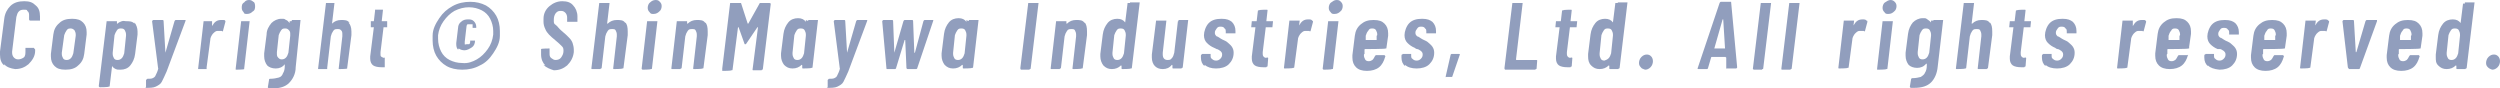 <?xml version="1.0" encoding="UTF-8"?>
<svg id="_レイヤー_1" data-name="レイヤー 1" xmlns="http://www.w3.org/2000/svg" version="1.1" viewBox="0 0 412.6 14.6">
  <defs>
    <style>
      .cls-1 {
        fill: #919ebd;
        stroke-width: 0px;
      }
    </style>
  </defs>
  <path class="cls-1" d="M.7,10.8c-.5-.4-.7-1-.7-1.8v-.5L.7,3.1c.1-.9.5-1.6,1-2.1C2.3.4,3.1.2,4,.2s1.4.2,1.9.7c.5.4.7,1,.7,1.8v.7q0,0,0,0h0c0,0-1.6,0-1.6,0,0,0-.2,0-.2-.2v-.6c0-.3,0-.6-.3-.8,0-.2-.2-.2-.6-.2s-.6.1-.8.3c-.2.2-.3.5-.4.9l-.7,5.7v.2c0,.3.1.6.3.8.2.2.4.3.7.3s.6-.1.9-.3.3-.7.3-1v-.4q0-.1,0-.1c0,0,0-.1,0-.1h1.4c0,.1.2.2.2.3v.2c0,.9-.5,1.6-1.1,2.2-.6.5-1.3.8-2.2.8-.7-.1-1.4-.3-1.8-.8Z"/>
  <path class="cls-1" d="M9,10.9c-.4-.4-.6-.9-.6-1.6v-.4l.4-3.2c.1-.8.4-1.4,1-1.9.5-.5,1.2-.7,2.1-.7s1.4.2,1.8.6.6.9.6,1.6v.4l-.4,3.2c-.1.8-.4,1.4-1,1.9-.5.5-1.2.7-2.1.7s-1.4-.2-1.8-.6ZM11.7,9.6c.2-.2.3-.5.4-.8l.4-2.9v-.2c0-.3-.1-.5-.2-.7-.2-.2-.4-.3-.6-.3-.3,0-.5,0-.7.3s-.3.5-.4.8l-.4,2.9v.2c0,.3.1.5.2.7s.3.3.6.3.5-.1.7-.3Z"/>
  <path class="cls-1" d="M22.2,3.7c.3.4.5.9.5,1.5v.5l-.4,3.2c-.1.8-.4,1.4-.8,1.9s-1,.7-1.6.7-.5,0-.8-.1c-.2-.1-.4-.2-.6-.5h0c0,.1-.4,3.3-.4,3.3q0,.1-.1.1h-.1c0,.1-1.4.1-1.4.1-.1,0-.2-.1-.2-.2l1.3-10.7q0,0,.1,0h.1c0,0,1.4,0,1.4,0q.1,0,.1,0h0v.4h.1c.2-.2.4-.3.7-.4s.5,0,.7,0c.6,0,1,0,1.4.4ZM20.8,5.7c0-.3-.1-.5-.2-.7s-.3-.3-.6-.3-.5,0-.7.3-.3.5-.4.8l-.3,2.9v.2c0,.3.1.5.2.7s.3.3.6.3.5-.1.7-.3.3-.5.4-.8l.3-2.9v-.2Z"/>
  <path class="cls-1" d="M24.1,14.3v-1.1c.1-.1.2-.2.2-.2h.1c.3,0,.6,0,.8-.1s.4-.2.5-.5c.1-.2.3-.6.4-1s0,0,0-.1l-1-7.8c0,0,.1-.2.2-.2h1.5c.1,0,.2,0,.2.2l.3,5.2,1.5-5.2c0,0,.1-.2.2-.2h1.5c.1,0,.2,0,.1.2l-3.1,8.3c-.3.7-.6,1.3-.8,1.7s-.6.6-1,.8-1,.2-1.7.2h-.1c.2,0,.1,0,.2-.2Z"/>
  <path class="cls-1" d="M37.2,3.4q0,0,0,.2l-.4,1.5c0,0,0,.2-.2,0,0,0-.3,0-.4,0h-.3c-.3,0-.5.2-.8.5-.2.3-.4.6-.4,1l-.6,4.5q0,.1,0,.1c0,0,0,.2,0,.2h-1.4q0,0,0-.1h0c0-.1.9-7.8.9-7.8q0,0,0,0h0c0,0,1.4,0,1.4,0q0,0,0,0h0c0,0,0,.8,0,.8h0q0,0,0,0c.4-.7.8-1,1.5-1s.6,0,.7.2Z"/>
  <path class="cls-1" d="M38.9,11.3h0c0-.1.9-7.8.9-7.8q0,0,0,0c0,0,0,0,0,0h1.4q0,0,0,0h0c0,0-.9,7.8-.9,7.8q0,.1,0,.1h0c0,.1-1.4.1-1.4.1h0ZM40.2,2c-.2-.2-.3-.4-.3-.7s0-.7.4-.9c.2-.3.5-.4.8-.4s.5.1.7.3c.2,0,.3.4.3.7s0,.7-.4.9c-.2.2-.5.4-.9.4s-.5,0-.6-.3Z"/>
  <path class="cls-1" d="M48.2,3.3h0c0,0,1.4,0,1.4,0q0,0,0,0h0c0,0-.8,7.8-.8,7.8,0,1.1-.5,2-1.1,2.6s-1.5.9-2.8.9h-.5c0,0-.2-.1-.2-.2l.2-1.2c0-.1,0-.2.2-.2.6,0,1-.1,1.4-.2s.6-.4.7-.7c.2-.3.3-.7.3-1.2v-.2h0q0-.1,0-.1c-.4.5-.9.7-1.5.7s-1.1-.2-1.4-.5c-.3-.4-.5-.9-.5-1.5v-.5l.4-3.1c0-.8.4-1.4.8-1.9.4-.4,1-.7,1.6-.7s.5,0,.8.2c.2,0,.4.3.6.5s0,0,0,0v-.3q.3,0,.3,0ZM47.2,9.5c.2-.2.3-.5.4-.8l.3-2.8v-.2c0-.3,0-.5-.2-.7s-.3-.3-.6-.3-.5,0-.7.3-.3.5-.4.8l-.3,2.8v.2c0,.3,0,.5.2.7s.3.3.6.3.5-.1.7-.3Z"/>
  <path class="cls-1" d="M57.5,3.7c.3.3.5.8.5,1.5v.6l-.7,5.4q0,.1,0,.1h0c0,.1-1.4.1-1.4.1q0,0,0-.1h0c0-.1.6-5.3.6-5.3v-.3c0-.3,0-.5-.2-.7s-.3-.2-.6-.2-.5,0-.7.3-.3.5-.4.9l-.6,5.2q0,.1,0,.1c0,0,0,.1,0,.1h-1.5q0,0,0-.1h0c0-.1,1.3-10.8,1.3-10.8q0,0,0,0h0c0,0,1.4,0,1.4,0q0,0,0,0h0c0,0-.4,3.4-.4,3.4h0c0,0,0,0,0,0,.4-.4.9-.6,1.5-.6s1.1,0,1.4.5Z"/>
  <path class="cls-1" d="M64.2,4.5h0c0,0-.9,0-.9,0,0,0,0,0,0,0l-.5,4.1v.3c0,.3,0,.4.2.5s.3.2.5.1h0q0,0,0,.1h0c0,.1,0,1.3,0,1.3q0,.1,0,.1c0,0,0,.1,0,.1h-.5c-.6,0-1.1-.1-1.4-.3s-.5-.6-.5-1.1v-.4l.6-4.8q0,0,0,0h-.5q0,0,0,0h0c0,0,0-1,0-1q0,0,0,0h0c0,0,.5,0,.5,0q0,0,0,0l.2-1.7q0-.1,0-.1c0,0,0-.1,0-.1h1.3q0,0,0,.1h0c0,.1-.2,1.8-.2,1.8q0,0,0,0h.9q0,0,0,0h0c0,0,0,1,0,1,0,0,0,0,0,0Z"/>
  <path class="cls-1" d="M73.7,10.9c-.7-.4-1.3-1-1.7-1.7s-.6-1.6-.6-2.5v-.8c0-1.1.5-2,1.1-2.9s1.3-1.5,2.2-2,1.9-.7,2.9-.7,1.8.2,2.6.6c.7.4,1.3,1,1.7,1.7s.6,1.6.6,2.5v.8c0,1.1-.5,2-1.1,2.9s-1.3,1.6-2.2,2c-.9.5-1.9.7-2.9.7s-1.9-.2-2.6-.6ZM78.7,9.8c.7-.4,1.3-1,1.8-1.7s.8-1.5.9-2.4v-.6c0-.7-.2-1.4-.5-2s-.8-1.1-1.4-1.4-1.3-.5-2.1-.5-1.6.2-2.4.6c-.7.4-1.3,1-1.8,1.7-.5.7-.8,1.5-.9,2.3v.6c0,.8.2,1.5.5,2.1.3.6.8,1.1,1.4,1.4s1.3.5,2.1.5c.9.1,1.7-.2,2.4-.6ZM75.6,8.2c-.2-.2-.3-.5-.3-.9v-.2l.3-2.5c0-.4.2-.8.5-1,.3-.3.7-.4,1.1-.4s.7,0,1,.3c.2.2.4.5.4.9v.2q0,0,0,0h0c0,0-.6,0-.6,0h0v-.3c0,0,0-.3,0-.3,0,0-.2,0-.4,0s-.3,0-.4,0-.2.2-.2.3l-.3,2.6c0,0,0,.3,0,.4s.2,0,.3,0c.2,0,.3,0,.4,0s.2-.2.2-.4h0q0-.2,0-.2h0c0,0,.6,0,.6,0,0,0,.2,0,.2,0h0c0,.5-.2.9-.5,1.1-.3.2-.8.5-1.2.5s-.7-.1-1-.3Z"/>
  <path class="cls-1" d="M90,10.8c-.4-.4-.7-1-.7-1.8v-.8q0-.1,0-.1h0c0-.1,1.4-.1,1.4-.1q0,0,0,.1h0v.7c0,.3,0,.6.3.8s.4.3.7.3.7-.1.9-.4.4-.6.4-1.1-.1-.6-.3-.8-.6-.6-1.1-1c-.4-.3-.8-.7-1-.9s-.5-.6-.6-.9c-.2-.4-.3-.8-.3-1.2v-.5c0-.9.4-1.6,1-2.1s1.3-.8,2.1-.8,1.4.2,1.8.7c.4.4.7,1.1.7,1.8v.9q0,0-.1,0h-.1c0,0-1.4,0-1.4,0q-.1,0-.1,0h0v-.7c0-.3-.1-.6-.3-.8s-.4-.3-.7-.3-.6,0-.9.4c-.2.3-.3.6-.3,1.1s0,.6.3.8.5.6,1,1c.5.4.9.8,1.2,1.1s.5.6.6.9.2.7.2,1.1v.4c-.1.9-.5,1.6-1.1,2.2-.6.5-1.3.8-2.2.8-.6-.2-1.2-.4-1.7-.9Z"/>
  <path class="cls-1" d="M103.2,3.7c.3.3.4.8.4,1.5v.6l-.7,5.4q0,.1-.1.1h-.1c0,.1-1.4.1-1.4.1q-.1,0-.1-.1h0c0-.1.6-5.3.6-5.3v-.3c0-.3-.1-.5-.2-.7s-.3-.2-.6-.2-.5,0-.7.3-.3.5-.4.9l-.6,5.2q0,.1-.1.1c-.1,0-.1.1-.1.1h-1.4q-.1,0-.1-.1h0c0-.1,1.3-10.8,1.3-10.8q0,0,.1,0h.1c0,0,1.4,0,1.4,0q.1,0,.1,0h0c0,0-.4,3.4-.4,3.4h0c0,0,.1,0,.1,0,.4-.4.9-.6,1.5-.6s1.1,0,1.4.5Z"/>
  <path class="cls-1" d="M105.9,11.3h0c0-.1.9-7.8.9-7.8q0,0,.1,0c.1,0,.1,0,.1,0h1.4q.1,0,.1,0h0c0,0-.9,7.8-.9,7.8q0,.1-.1.1h-.1c0,.1-1.4.1-1.4.1,0,0,0-.1-.1-.1ZM107.2,2c-.2-.2-.3-.4-.3-.7s.1-.7.4-.9c.2-.2.5-.4.9-.4s.5.1.7.3c.2.2.3.4.3.7s-.1.7-.4.9c-.2.2-.5.4-.9.4s-.5,0-.7-.3Z"/>
  <path class="cls-1" d="M116.4,3.7c.3.3.4.8.4,1.5v.6l-.7,5.4q0,.1-.1.1h-.1c0,.1-1.4.1-1.4.1q-.1,0-.1-.1h0c0-.1.6-5.3.6-5.3v-.3c0-.3-.1-.5-.2-.7s-.3-.2-.6-.2-.5,0-.7.3-.3.5-.4.9l-.6,5.2q0,.1-.1.1c-.1,0-.1.1-.1.1h-1.4q-.1,0-.1-.1h0c0-.1.9-7.8.9-7.8q0,0,.1,0h.1c0,0,1.4,0,1.4,0q.1,0,.1,0h0v.4h0c0,0,.1,0,.1,0,.4-.4.9-.6,1.5-.6s1.1,0,1.4.5h0Z"/>
  <path class="cls-1" d="M119.2,11.3h0c0-.1,1.3-10.8,1.3-10.8q0,0,.1,0h.1c0,0,1.4,0,1.4,0,.1,0,.2,0,.2,0l1.1,3.4c0,0,.1,0,.1,0l1.9-3.4q.1,0,.2,0h1.4c.1,0,.2,0,.2.2l-1.3,10.7q0,.1-.1.1c-.1,0-.1.1-.1.1h-1.4q-.1,0-.1-.1h0c0-.1.9-7,.9-7h0q0,0-.1,0l-1.9,2.8h-.1c0,0-.1,0-.1,0l-1-2.8h-.1c0,0-.9,7-.9,7q0,.1-.1.1h-.1c0,.1-1.4.1-1.4.1h-.1q0-.1,0-.1Z"/>
  <path class="cls-1" d="M133.4,3.3h.1c0,0,1.4,0,1.4,0q.1,0,.1,0h0c0,0-.9,7.8-.9,7.8q0,.1-.1.1h-.1c0,.1-1.4.1-1.4.1q-.1,0-.1-.1h0v-.4h0q0-.1-.1-.1c-.4.4-.9.6-1.5.6s-1-.2-1.4-.6c-.3-.4-.5-.9-.5-1.5v-.4l.4-3.2c.1-.8.4-1.4.8-1.9s1-.7,1.6-.7,1,.2,1.3.6,0,0,0,0v-.3q.3.2.4.1ZM132.3,9.6c.2-.2.3-.5.4-.8l.3-2.9v-.2c0-.3-.1-.5-.2-.7s-.3-.3-.6-.3-.5,0-.7.3-.3.5-.4.8l-.3,2.9v.2c0,.3.1.5.2.7s.3.3.6.3.5-.1.7-.3Z"/>
  <path class="cls-1" d="M136.6,14.3v-1.1c.1-.1.2-.2.2-.2h.1c.3,0,.6,0,.8-.1s.4-.2.5-.5c.1-.2.3-.6.4-1s0,0,0-.1l-1-7.8c0,0,.1-.2.2-.2h1.5c.1,0,.2,0,.2.2l.3,5.2,1.5-5.2c0,0,.1-.2.2-.2h1.5c.1,0,.2,0,.1.2l-3.1,8.3c-.3.7-.6,1.3-.8,1.7s-.6.6-1,.8-1,.2-1.7.2h-.1q.2,0,.2-.2Z"/>
  <path class="cls-1" d="M146.3,11.3h0c0-.1-.7-7.8-.7-7.8,0,0,.1-.2.2-.2h1.4c.1,0,.2,0,.2.2l.2,5.2,1.5-5.2c0,0,.1-.2.2-.2h1.2c.1,0,.2,0,.2.2l.2,5.2h.1l1.4-5.2c0,0,.1-.2.2-.2h1.3c.1,0,.2,0,.1.2l-2.6,7.7c0,.1-.1.2-.2.2h-1.4c-.1,0-.2-.1-.2-.2l-.2-4.6h-.1l-1.4,4.6c0,.1-.1.2-.2.2h-1.3s-.1,0-.1-.1h0Z"/>
  <path class="cls-1" d="M159.9,3.3h.1c0,0,1.4,0,1.4,0q.1,0,.1,0h0c0,0-.9,7.8-.9,7.8q0,.1-.1.1h-.1c0,.1-1.4.1-1.4.1q-.1,0-.1-.1h0v-.4h0q0-.1-.1-.1c-.4.4-.9.6-1.5.6s-1-.2-1.4-.6c-.3-.4-.5-.9-.5-1.5v-.4l.4-3.2c.1-.8.4-1.4.8-1.9s1-.7,1.6-.7,1,.2,1.3.6,0,0,0,0v-.3c.3.2.4.2.4.1ZM158.8,9.6c.2-.2.3-.5.4-.8l.3-2.9v-.2c0-.3-.1-.5-.2-.7s-.3-.3-.6-.3-.5,0-.7.3-.3.5-.4.8l-.3,2.9v.2c0,.3.1.5.2.7s.3.3.6.3.5-.1.7-.3Z"/>
  <path class="cls-1" d="M168.4,11.2l1.3-10.7q0,0,.1,0c.1,0,.1,0,.1,0h1.4q.1,0,.1,0h0c0,0-1.3,10.8-1.3,10.8q0,.1-.1.1c-.1,0-.1.1-.1.1h-1.4s-.1-.1-.1-.2Z"/>
  <path class="cls-1" d="M179,3.7c.3.3.4.8.4,1.5v.6l-.7,5.4q0,.1-.1.1h-.1c0,.1-1.4.1-1.4.1q-.1,0-.1-.1h0c0-.1.6-5.3.6-5.3v-.3c0-.3-.1-.5-.2-.7s-.3-.2-.6-.2-.5,0-.7.3-.3.5-.4.9l-.6,5.2q0,.1-.1.1c-.1,0-.1.1-.1.1h-1.4q-.1,0-.1-.1h0c0-.1.9-7.8.9-7.8q0,0,.1,0h.1c0,0,1.4,0,1.4,0q.1,0,.1,0h0v.4h0c0,0,.1,0,.1,0,.4-.4.9-.6,1.5-.6s1.1,0,1.4.5h0Z"/>
  <path class="cls-1" d="M186.5.4h.1c0,0,1.4,0,1.4,0q.1,0,.1,0h0c0,0-1.3,10.8-1.3,10.8q0,.1-.1.1h-.1c0,.1-1.4.1-1.4.1q-.1,0-.1-.1h0v-.4h0q0-.1-.1-.1c-.4.4-.9.6-1.5.6s-1-.2-1.4-.6c-.3-.4-.5-.9-.5-1.5v-.4l.4-3.2c.1-.8.4-1.4.8-1.9s1-.7,1.6-.7,1,.2,1.3.6,0,0,0,0l.4-3.2h.4ZM185.1,9.6c.2-.2.3-.5.4-.8l.3-2.9v-.2c0-.3-.1-.5-.2-.7s-.3-.3-.6-.3-.5,0-.7.3-.3.5-.4.8l-.3,2.9v.2c0,.3.1.5.2.7s.3.3.6.3.5-.1.7-.3Z"/>
  <path class="cls-1" d="M194.5,3.3h.1c0,0,1.4,0,1.4,0q.1,0,.1,0h0c0,0-.9,7.8-.9,7.8q0,.1-.1.1c-.1,0-.1.1-.1.1h-1.4q-.1,0-.1-.1h0v-.4h0q0-.1-.1-.1c-.4.5-.9.7-1.5.7s-1-.2-1.3-.5-.5-.8-.5-1.4v-.5l.7-5.6q0,0,.1,0h.1c0,0,1.4,0,1.4,0q.1,0,.1,0h0c0,0-.6,5.3-.6,5.3v.3c0,.6.3.9.8.9s.5-.1.7-.3.3-.5.4-.9l.6-5.2h.1Z"/>
  <path class="cls-1" d="M198.8,10.9c-.4-.3-.6-.8-.6-1.4v-.3h0q0-.2.1-.2c.1,0,.1-.1.1-.1h1.4v.2c0,.3,0,.5.2.6.2.2.4.3.7.3s.5-.1.7-.3.3-.4.3-.7-.1-.4-.3-.6c-.2-.1-.4-.3-.6-.3l-.4-.2c-.5-.2-.9-.5-1.2-.8s-.5-.7-.5-1.3.3-1.5.8-2,1.2-.7,2.1-.7,1.3.2,1.7.5c.4.4.6.9.6,1.5v.4q0,0-.1,0c-.1,0-.1,0-.1,0h-1.4v-.2c0-.3,0-.5-.2-.6-.1-.2-.3-.3-.6-.3s-.5,0-.7.3-.3.4-.3.7.1.4.3.6c.2,0,.5.3.9.5s.7.3.9.5.5.4.7.7.3.6.3,1c0,.8-.3,1.4-.8,1.9s-1.3.7-2.1.7-1.4-.2-1.9-.6h0Z"/>
  <path class="cls-1" d="M210,4.5h-.1c0,0-.9,0-.9,0,0,0-.1,0-.1,0l-.5,4.1v.3c0,.3.1.4.2.5s.3.2.5.1h.1q.1,0,.1.1h0c0,.1-.1,1.3-.1,1.3q0,.1-.1.1c-.1,0-.1.1-.1.1h-.5c-.6,0-1.1-.1-1.4-.3s-.5-.6-.5-1.1v-.4l.6-4.8q0,0-.1,0h-.5q-.1,0-.1,0h0c0,0,.1-1,.1-1q0,0,.1,0c.1,0,.1,0,.1,0h.5q.1,0,.1,0l.2-1.7q0-.1.1-.1h.1c0-.1,1.3-.1,1.3-.1q.1,0,.1.1h0c0,.1-.2,1.8-.2,1.8q0,0,.1,0h.9q.1,0,.1,0h0c0,0-.1,1-.1,1h0Z"/>
  <path class="cls-1" d="M216.6,3.4q.1,0,.1.2l-.4,1.5c0,0-.1.2-.2,0-.1,0-.3,0-.4,0h-.3c-.3,0-.5.2-.8.5-.2.3-.4.6-.4,1l-.6,4.5q0,.1-.1.1h-.1c0,.1-1.4.1-1.4.1q-.1,0-.1-.1h0c0-.1.9-7.8.9-7.8q0,0,.1,0c.1,0,.1,0,.1,0h1.4q.1,0,.1,0h0c0,0-.1.8-.1.8h0q0,0,0,0c.4-.7.8-1,1.5-1,.4,0,.6,0,.7.3Z"/>
  <path class="cls-1" d="M218.3,11.3h0c0-.1.9-7.8.9-7.8q0,0,.1,0c.1,0,.1,0,.1,0h1.4q.1,0,.1,0h0c0,0-.9,7.8-.9,7.8q0,.1-.1.1h-.1c0,.1-1.4.1-1.4.1,0,0,0-.1-.1-.1ZM219.6,2c-.2-.2-.3-.4-.3-.7s.1-.7.4-.9.5-.4.9-.4.5.1.7.3c.2.2.3.4.3.7s-.1.7-.4.9c-.2.2-.5.4-.9.4s-.5,0-.7-.3h0Z"/>
  <path class="cls-1" d="M228.8,8h-.1c0,.1-3.4.1-3.4.1,0,0-.1,0-.1.1v.7c-.1,0-.1.2-.1.2,0,.3.1.5.2.7s.3.3.6.3.4-.1.6-.2c.2-.2.3-.4.4-.6.1-.1.1-.2.2-.2h1.4c.1.1.2.2.1.3-.2.7-.5,1.3-1,1.7s-1.2.6-2,.6-1.4-.2-1.8-.6-.6-.9-.6-1.6v-.4l.4-3.2c.1-.8.4-1.4,1-1.9s1.2-.7,2.1-.7,1.4.2,1.8.6.6.9.6,1.6v.4l-.3,2.1c.1,0,0,0,0,0h0ZM225.8,5.1c-.2.2-.3.5-.4.8v.7q-.1,0,0,0h1.7s.1,0,.1,0v-.7c.1,0,.1-.2.1-.2,0-.3-.1-.5-.2-.7s-.3-.3-.6-.3-.5,0-.7.4Z"/>
  <path class="cls-1" d="M231.9,10.9c-.4-.3-.6-.8-.6-1.4v-.3h0q0-.2.1-.2c.1,0,.1-.1.1-.1h1.4v.2c0,.3,0,.5.2.6.2.2.4.3.7.3s.5-.1.7-.3.3-.4.3-.7-.1-.4-.3-.6c-.2-.1-.4-.3-.6-.3-.2,0-.4-.2-.4-.2-.5-.2-.9-.5-1.2-.8s-.5-.7-.5-1.3.3-1.5.8-2,1.2-.7,2.1-.7,1.3.2,1.7.5c.4.4.6.9.6,1.5v.4q0,0-.1,0c-.1,0-.1,0-.1,0h-1.4v-.2c0-.3,0-.5-.2-.6-.1-.2-.3-.3-.6-.3s-.5,0-.7.3-.3.4-.3.7.1.4.3.6c.2,0,.5.3.9.5s.7.3.9.5.5.4.7.7.3.6.3,1c0,.8-.3,1.4-.8,1.9s-1.3.7-2.1.7-1.5-.2-1.9-.6Z"/>
  <path class="cls-1" d="M238.6,12.8v-.2l.8-3.5c0-.1.1-.2.2-.2h1.2c.1,0,.2.1.1.2l-1.2,3.5q0,.1-.1.1h-.9q-.1.1-.1,0Z"/>
  <path class="cls-1" d="M248.3,11.2l1.3-10.7q0,0,.1,0c.1,0,.1,0,.1,0h1.4q.1,0,.1,0h0c0,0-1.1,9.3-1.1,9.3q0,.1.1.1h3.3q.1,0,.1.1h0c0,.1-.1,1.3-.1,1.3q0,.1-.1.1c-.1,0-.1.1-.1.1h-5s-.1-.1-.1-.2h0Z"/>
  <path class="cls-1" d="M260.2,4.5h-.1c0,0-.9,0-.9,0,0,0-.1,0-.1,0l-.5,4.1v.3c0,.3.1.4.2.5s.3.2.5.1h.1q.1,0,.1.1h0c0,.1-.1,1.3-.1,1.3q0,.1-.1.1c-.1,0-.1.1-.1.1h-.5c-.6,0-1.1-.1-1.4-.3s-.5-.6-.5-1.1v-.4l.6-4.8q0,0-.1,0h-.5q-.1,0-.1,0h0c0,0,.1-1,.1-1q0,0,.1,0c.1,0,.1,0,.1,0h.5q.1,0,.1,0l.2-1.7q0-.1.1-.1h.1c0-.1,1.3-.1,1.3-.1q.1,0,.1.1h0c0,.1-.2,1.8-.2,1.8q0,0,.1,0h.9q.1,0,.1,0h0c0,0-.1,1-.1,1,.1,0,0,0,0,0h0Z"/>
  <path class="cls-1" d="M267,.4h.1c0,0,1.4,0,1.4,0q.1,0,.1,0h0c0,0-1.3,10.8-1.3,10.8q0,.1-.1.1c-.1,0-.1.1-.1.1h-1.4q-.1,0-.1-.1h0v-.4h0q0-.1-.1-.1c-.4.4-.9.6-1.5.6s-1-.2-1.4-.6-.5-.9-.5-1.5v-.4l.4-3.2c.1-.8.4-1.4.8-1.9s1-.7,1.6-.7,1,.2,1.3.6,0,0,0,0l.4-3.2h.4ZM265.5,9.6c.2-.2.3-.5.4-.8l.3-2.9v-.2c0-.3-.1-.5-.2-.7s-.3-.3-.6-.3-.5,0-.7.3-.3.5-.4.8l-.3,3v.2c0,.3.1.5.2.7s.3.3.6.3c.3-.1.5-.2.7-.4Z"/>
  <path class="cls-1" d="M270.8,11.1c-.2-.2-.3-.4-.3-.7s.1-.7.4-1,.6-.4.9-.4.5.1.7.3.3.5.3.8-.1.7-.4,1-.6.4-.9.4c-.3-.1-.6-.2-.7-.4Z"/>
  <path class="cls-1" d="M284.9,11.2v-1.7q-.1,0-.1-.1h-2.3q-.1,0-.1.1l-.5,1.7c0,.1-.1.2-.2.2h-1.4c-.1,0-.2-.1-.1-.2l3.6-10.7c0,0,.1-.2.2-.2h1.7c0,0,1,10.8,1,10.8,0,.1-.1.2-.2.2h-1.5c-.1.1-.1,0-.1-.1h0ZM282.9,8h1.7q.1,0,.1,0l-.3-4.8h-.1l-1.4,4.9c-.1,0,0,0,0,0h0Z"/>
  <path class="cls-1" d="M289.3,11.3h0c0-.1,1.3-10.8,1.3-10.8q0,0,.1,0c.1,0,.1,0,.1,0h1.4q.1,0,.1,0h0c0,0-1.3,10.8-1.3,10.8q0,.1-.1.1c-.1,0-.1.1-.1.1h-1.4s0-.1-.1-.1Z"/>
  <path class="cls-1" d="M294,11.3h0c0-.1,1.3-10.8,1.3-10.8q0,0,.1,0c.1,0,.1,0,.1,0h1.4q.1,0,.1,0h0c0,0-1.3,10.8-1.3,10.8q0,.1-.1.1c-.1,0-.1.1-.1.1h-1.4c-.1,0-.1-.1-.1-.1Z"/>
  <path class="cls-1" d="M308.1,3.4q.1,0,.1.2l-.4,1.5c0,0-.1.2-.2,0-.1,0-.3,0-.4,0h-.3c-.3,0-.5.2-.8.5-.2.3-.4.6-.4,1l-.6,4.5q0,.1-.1.1h-.1c0,.1-1.4.1-1.4.1q-.1,0-.1-.1h0c0-.1.9-7.8.9-7.8q0,0,.1,0c.1,0,.1,0,.1,0h1.4q.1,0,.1,0h0c0,0-.1.8-.1.8h0q0,0,0,0c.4-.7.8-1,1.5-1,.3,0,.6,0,.7.3h0Z"/>
  <path class="cls-1" d="M309.8,11.3h0c0-.1.9-7.8.9-7.8q0,0,.1,0c.1,0,.1,0,.1,0h1.4q.1,0,.1,0h0c0,0-.9,7.8-.9,7.8q0,.1-.1.1h-.1c0,.1-1.4.1-1.4.1h-.1ZM311,2c-.2-.2-.3-.4-.3-.7s.1-.7.4-.9.6-.4.9-.4.5.1.7.3c.2.2.3.4.3.7s-.1.7-.4.9c-.2.2-.5.4-.9.4s-.5,0-.7-.3Z"/>
  <path class="cls-1" d="M319.1,3.3h.1c0,0,1.4,0,1.4,0q.1,0,.1,0h0c0,0-.9,7.7-.9,7.7-.1,1.1-.5,2-1.1,2.6s-1.5.9-2.8.9h-.5c-.1,0-.2-.1-.2-.2l.2-1.2c0-.1.1-.2.2-.2.6,0,1-.1,1.4-.2.3-.2.6-.4.7-.7.2-.3.3-.7.3-1.2v-.2h0q0-.1-.1-.1c-.4.5-.9.7-1.5.7s-1.1-.2-1.4-.5c-.3-.4-.5-.9-.5-1.5v-.5l.4-3.1c.1-.8.4-1.4.8-1.9.4-.4,1-.7,1.6-.7s.5,0,.8.2.4.3.6.5,0,0,0,0v-.3c.3,0,.4,0,.4,0ZM318,9.5c.2-.2.3-.5.4-.8l.3-2.8v-.2c0-.3-.1-.5-.2-.7s-.3-.3-.6-.3-.5,0-.7.3-.3.5-.4.8l-.3,2.8v.2c0,.3.1.5.2.7s.3.3.6.3.5-.1.7-.3Z"/>
  <path class="cls-1" d="M328.4,3.7c.3.3.4.8.4,1.5v.6l-.7,5.4q0,.1-.1.1c-.1,0-.1.1-.1.1h-1.4q-.1,0-.1-.1h0c0-.1.6-5.3.6-5.3v-.3c0-.3-.1-.5-.2-.7s-.3-.2-.6-.2-.5,0-.7.3-.3.5-.4.9l-.6,5.2q0,.1-.1.1h-.1c0,.1-1.4.1-1.4.1q-.1,0-.1-.1h0c0-.1,1.3-10.8,1.3-10.8q0,0,.1,0h.1c0,0,1.4,0,1.4,0q.1,0,.1,0h0c0,0-.4,3.4-.4,3.4h0c0,0,.1,0,.1,0,.4-.4.9-.6,1.5-.6s1.1,0,1.4.5h0Z"/>
  <path class="cls-1" d="M335.1,4.5h-.1c0,0-.9,0-.9,0,0,0-.1,0-.1,0l-.5,4.1v.3c0,.3.1.4.2.5s.3.2.5.1h.1q.1,0,.1.1h0c0,.1-.1,1.3-.1,1.3q0,.1-.1.1c-.1,0-.1.1-.1.1h-.5c-.6,0-1.1-.1-1.4-.3s-.5-.6-.5-1.1v-.4l.6-4.8q0,0-.1,0h-.5q-.1,0-.1,0h0c0,0,.1-1,.1-1q0,0,.1,0c.1,0,.1,0,.1,0h.5q.1,0,.1,0l.2-1.7q0-.1.1-.1h.1c0-.1,1.3-.1,1.3-.1q.1,0,.1.1h0c0,.1-.2,1.8-.2,1.8q0,0,.1,0h.9q.1,0,.1,0h0c0,0-.1,1-.1,1,.1,0,.1,0,0,0h0Z"/>
  <path class="cls-1" d="M337.6,10.9c-.4-.3-.6-.8-.6-1.4v-.3h0q0-.2.1-.2c.1,0,.1-.1.1-.1h1.4v.2c0,.3,0,.5.2.6.2.2.4.3.7.3s.5-.1.7-.3.3-.4.3-.7-.1-.4-.3-.6c-.2-.1-.4-.3-.6-.3-.2,0-.4-.2-.4-.2-.5-.2-.9-.5-1.2-.8s-.5-.7-.5-1.3.3-1.5.8-2,1.2-.7,2.1-.7,1.3.2,1.7.5c.4.4.6.9.6,1.5v.4q0,0-.1,0c-.1,0-.1,0-.1,0h-1.4v-.2c0-.3,0-.5-.2-.6-.1-.2-.3-.3-.6-.3s-.5,0-.7.3-.3.4-.3.7.1.4.3.6c.2,0,.5.3.9.5s.7.3.9.5.5.4.7.7.3.6.3,1c0,.8-.3,1.4-.8,1.9s-1.3.7-2.1.7-1.5-.2-1.9-.6Z"/>
  <path class="cls-1" d="M354.1,3.4q.1,0,.1.2l-.4,1.5c0,0-.1.2-.2,0-.1,0-.3,0-.4,0h-.3c-.3,0-.5.2-.8.5-.2.3-.4.6-.4,1l-.6,4.5q0,.1-.1.1h-.1c0,.1-1.4.1-1.4.1q-.1,0-.1-.1h0c0-.1.9-7.8.9-7.8q0,0,.1,0c.1,0,.1,0,.1,0h1.4q.1,0,.1,0h0v.9h0q0,0,0,0c.4-.7.8-1,1.5-1s.5,0,.6.2h0Z"/>
  <path class="cls-1" d="M361.3,8h-.1c0,.1-3.4.1-3.4.1,0,0-.1,0-.1.1v.7c-.1,0-.1.2-.1.2,0,.3.1.5.2.7s.3.3.6.3.4-.1.6-.2c.2-.2.3-.4.4-.6.1-.1.1-.2.2-.2h1.4c.1-.1.2,0,.1,0-.2.7-.5,1.3-1,1.7s-1.2.6-2,.6-1.4-.2-1.8-.6-.6-.9-.6-1.6v-.4l.4-3.2c.1-.8.4-1.4,1-1.9s1.2-.7,2.1-.7,1.4.2,1.8.6.6.9.6,1.6v.4l-.3,2.1v.2ZM358.3,5.1c-.2.2-.3.5-.4.8v.7q-.1,0,0,0h1.7s.1,0,.1,0v-.7c.1,0,.1-.2.1-.2,0-.3-.1-.5-.2-.7s-.3-.3-.6-.3-.5,0-.7.4Z"/>
  <path class="cls-1" d="M364.4,10.9c-.4-.3-.6-.8-.6-1.4v-.3h0q0-.2.1-.2c.1,0,.1-.1.1-.1h1.4v.2c0,.3,0,.5.2.6.2.2.4.3.7.3s.5-.1.7-.3.3-.4.3-.7-.1-.4-.3-.6c-.2-.1-.4-.3-.6-.3s-.4,0-.4,0c-.5-.2-.9-.5-1.2-.8s-.5-.7-.5-1.3.3-1.5.8-2,1.2-.7,2.1-.7,1.3.2,1.7.5c.4.4.6.9.6,1.5v.4q0,0-.1,0c-.1,0-.1,0-.1,0h-1.4v-.2c0-.3,0-.5-.2-.6-.1-.2-.3-.3-.6-.3s-.5,0-.7.3-.3.4-.3.7.1.4.3.6c.2,0,.5.3.9.5s.7.3.9.5.5.4.7.7.3.6.3,1c0,.8-.3,1.4-.8,1.9s-1.3.7-2.1.7c-.9-.1-1.5-.3-1.9-.7Z"/>
  <path class="cls-1" d="M377.1,8h-.1c0,.1-3.4.1-3.4.1,0,0-.1,0-.1.1v.7c-.1,0-.1.2-.1.2,0,.3.1.5.2.7s.3.3.6.3.4-.1.6-.2c.2-.2.3-.4.4-.6.1-.1.1-.2.2-.2h1.4c.1.1.2.2.1.3-.2.7-.5,1.3-1,1.7s-1.2.6-2,.6-1.4-.2-1.8-.6-.6-.9-.6-1.6v-.4l.4-3.2c.1-.8.4-1.4,1-1.9s1.2-.7,2.1-.7,1.4.2,1.8.6.6.9.6,1.6v.4l-.3,2.1q0,0,0,0h0ZM374.1,5.1c-.2.2-.3.5-.4.8v.7q-.1,0,0,0h1.7s.1,0,.1,0v-.7c.1,0,.1-.2.1-.2,0-.3-.1-.5-.2-.7s-.3-.3-.6-.3-.5,0-.7.4Z"/>
  <path class="cls-1" d="M384.3,3.4q.1,0,.1.2l-.4,1.5c0,0-.1.2-.2,0-.1,0-.3,0-.4,0h-.3c-.3,0-.5.2-.8.5-.2.3-.4.6-.4,1l-.6,4.5q0,.1-.1.1h-.1c0,.1-1.4.1-1.4.1q-.1,0-.1-.1h0c0-.1.9-7.8.9-7.8q0,0,.1,0c.1,0,.1,0,.1,0h1.4q.1,0,.1,0h0c0,0-.1.8-.1.8h0q0,0,0,0c.4-.7.8-1,1.5-1,.4,0,.6,0,.7.3h0Z"/>
  <path class="cls-1" d="M387.5,11.2l-.9-7.7c0,0,.1-.2.2-.2h1.5c.1,0,.2,0,.2.2l.3,5.1h.1l1.5-5.1c0,0,.1-.2.2-.2h1.6q.1,0,.1,0v.2l-2.8,7.7c0,.1-.1.2-.2.2h-1.6c-.1-.1-.2-.2-.2-.3h0Z"/>
  <path class="cls-1" d="M399.5,8h-.1c0,.1-3.4.1-3.4.1,0,0-.1,0-.1.1v.7c-.1,0-.1.2-.1.2,0,.3.1.5.2.7s.3.3.6.3.4-.1.6-.2c.2-.2.3-.4.4-.6.1-.1.1-.2.2-.2h1.4c.1.1.2.2.1.3-.2.7-.5,1.3-1,1.7s-1.2.6-2,.6-1.4-.2-1.8-.6-.6-.9-.6-1.6v-.4l.4-3.2c.1-.8.4-1.4,1-1.9s1.2-.7,2.1-.7,1.4.2,1.8.6.6.9.6,1.6v.4l-.3,2.1q0,0,0,0h0ZM396.5,5.1c-.2.2-.3.5-.4.8v.7q-.1,0,0,0h1.7s.1,0,.1,0v-.7c.1,0,.1-.2.1-.2,0-.3-.1-.5-.2-.7s-.3-.3-.6-.3-.5,0-.7.4Z"/>
  <path class="cls-1" d="M406.8.4h.1c0,0,1.4,0,1.4,0q.1,0,.1,0h0c0,0-1.3,10.8-1.3,10.8q0,.1-.1.1c-.1,0-.1.1-.1.1h-1.4q-.1,0-.1-.1h0v-.4h0q0-.1-.1-.1c-.4.4-.9.6-1.5.6s-1-.2-1.4-.6-.4-.8-.4-1.4v-.4l.4-3.2c.1-.8.4-1.4.8-1.9s1-.7,1.6-.7,1,.2,1.3.6,0,0,0,0l.4-3.2c.2,0,.3,0,.3,0h0ZM405.3,9.6c.2-.2.3-.5.4-.8l.3-2.9v-.2c0-.3-.1-.5-.2-.7s-.3-.3-.6-.3-.5,0-.7.3-.3.5-.4.8l-.3,2.9v.2c0,.3.1.5.2.7s.3.3.6.3.5-.1.7-.3Z"/>
  <path class="cls-1" d="M410.6,11.1c-.2-.2-.3-.4-.3-.7s.1-.7.4-1,.6-.4.9-.4.5.1.7.3.3.5.3.8-.1.7-.4,1-.6.4-.9.4c-.3-.1-.5-.2-.7-.4Z"/>
</svg>